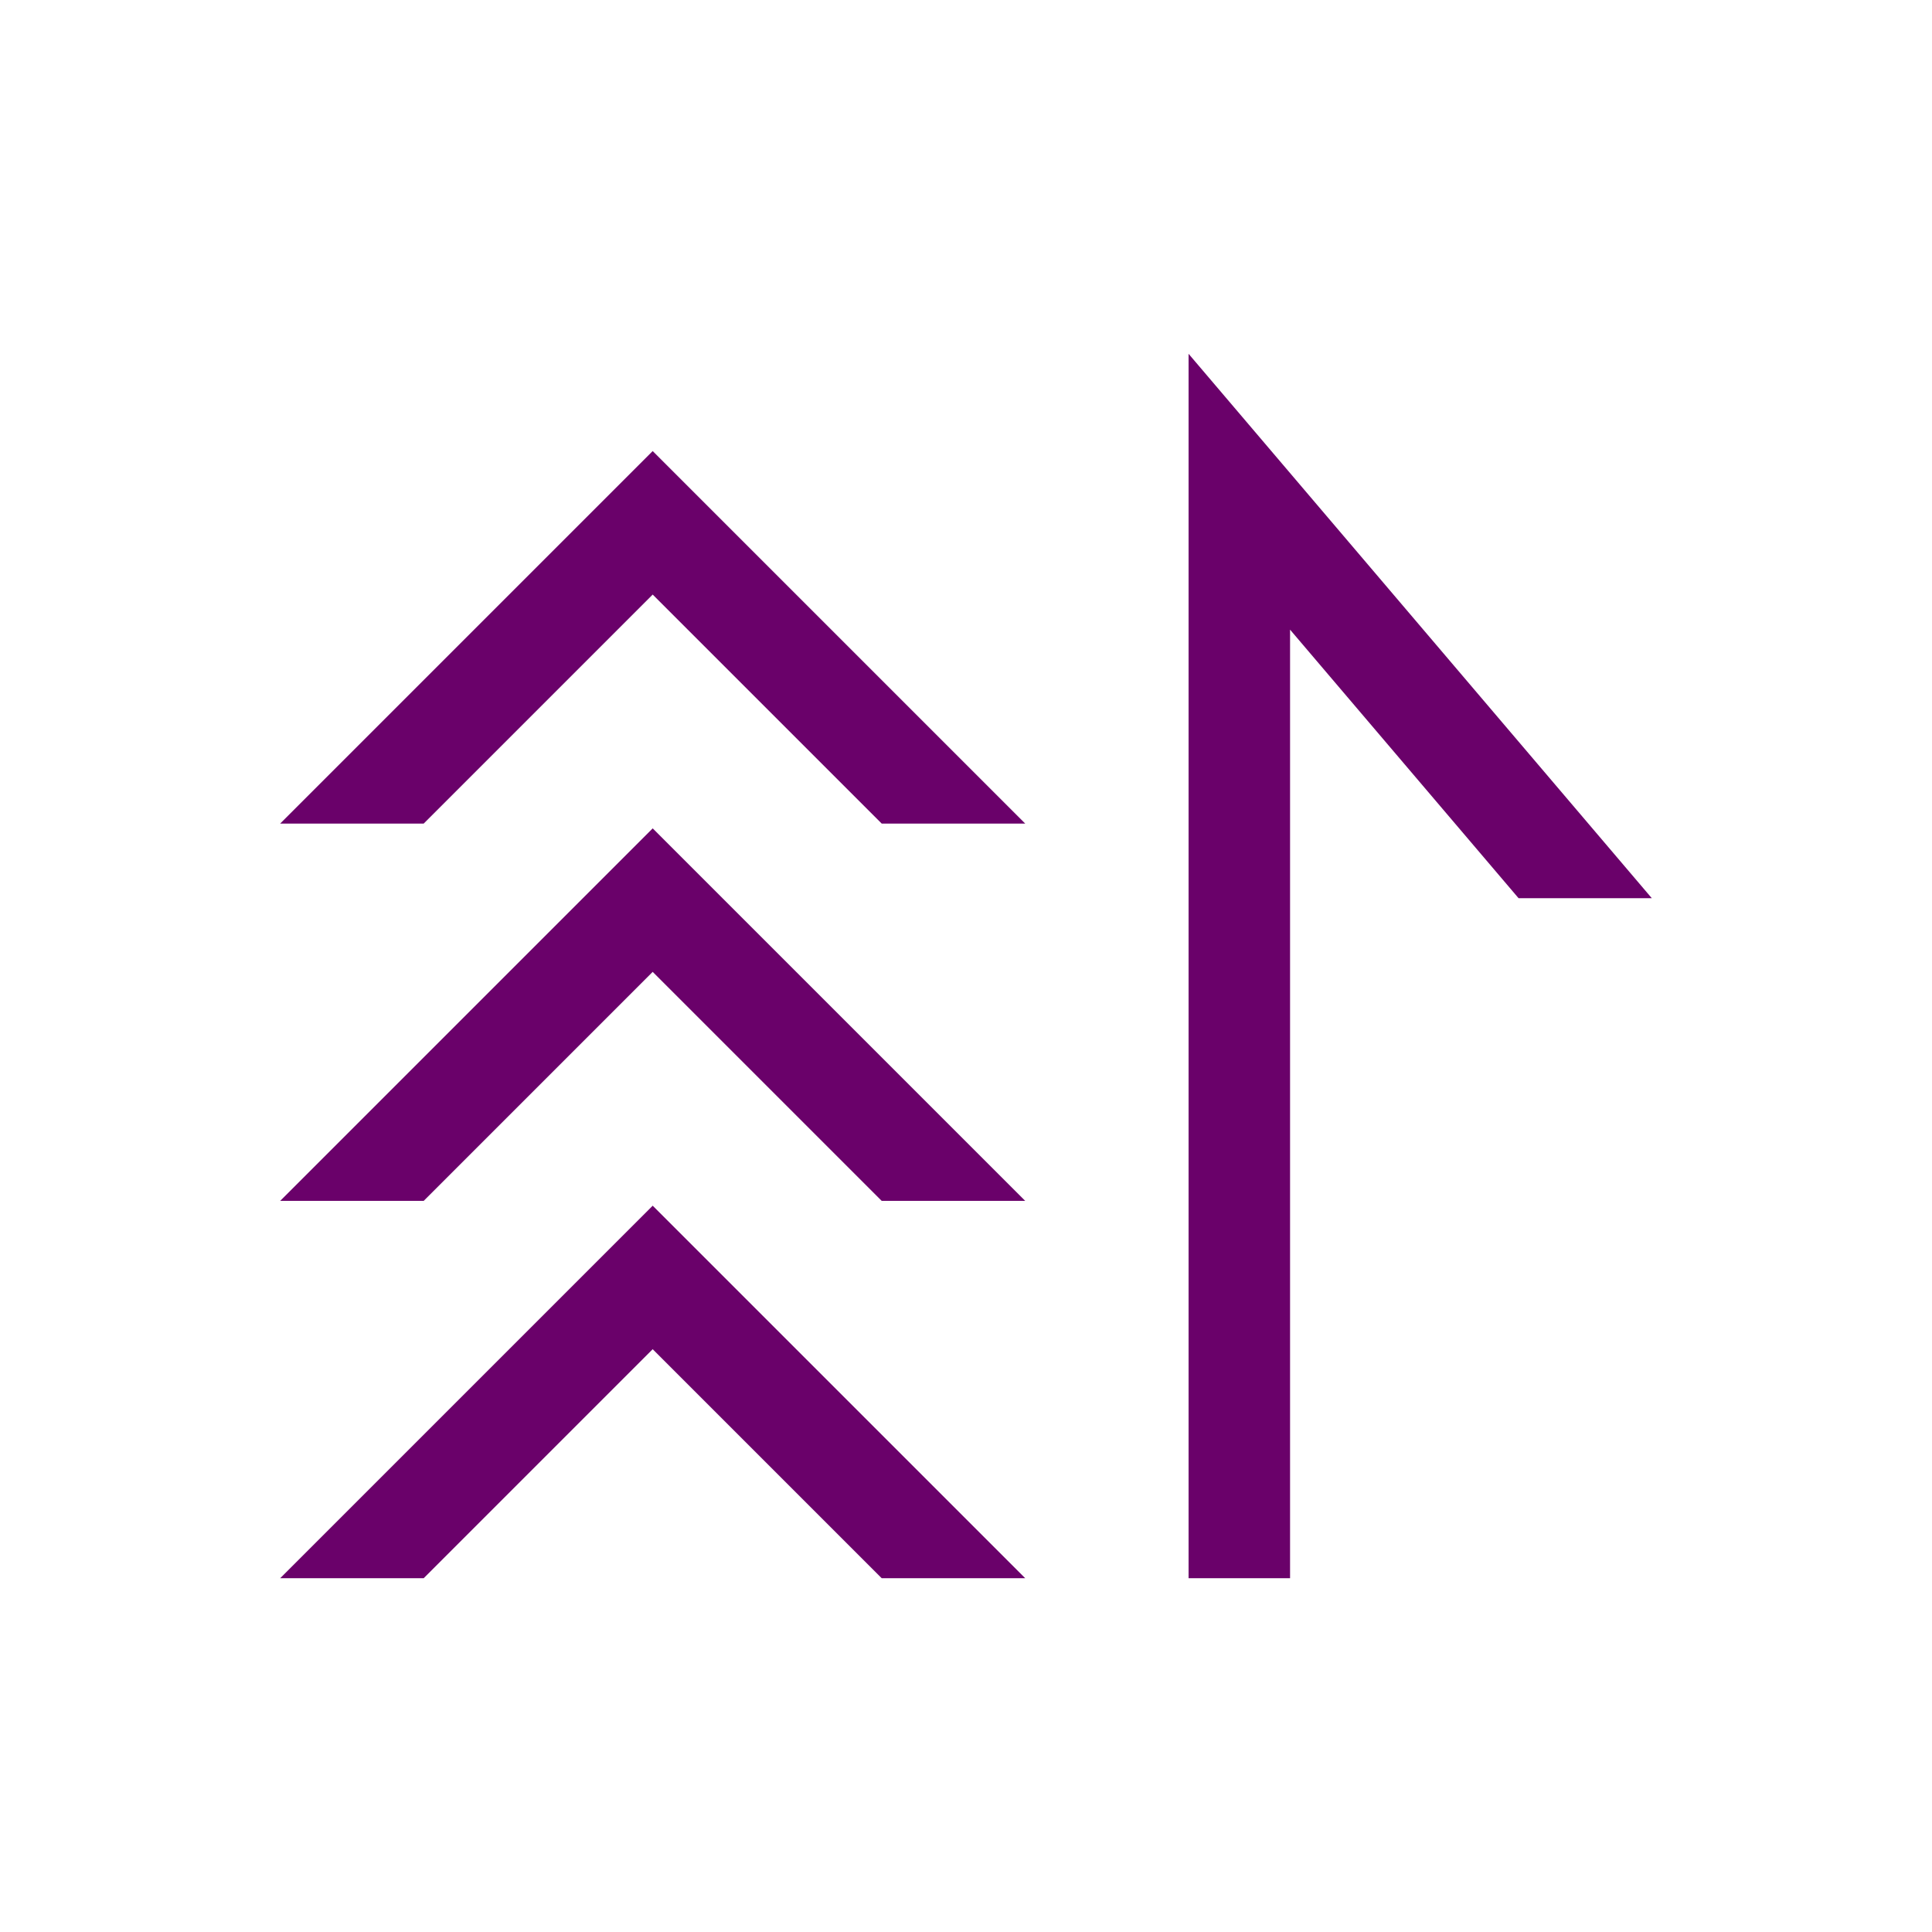 <?xml version="1.0" encoding="UTF-8" standalone="no"?>
<!-- Created with Inkscape (http://www.inkscape.org/) -->

<svg
   xmlns:dc="http://purl.org/dc/elements/1.1/"
   xmlns:cc="http://creativecommons.org/ns#"
   xmlns:rdf="http://www.w3.org/1999/02/22-rdf-syntax-ns#"
   xmlns:svg="http://www.w3.org/2000/svg"
   xmlns="http://www.w3.org/2000/svg"
   xmlns:sodipodi="http://sodipodi.sourceforge.net/DTD/sodipodi-0.dtd"
   xmlns:inkscape="http://www.inkscape.org/namespaces/inkscape"
   width="300"
   height="300"
   viewBox="0 0 300 300"
   version="1.1"
   id="svg8"
   inkscape:version="0.92.2 (5c3e80d, 2017-08-06)"
   sodipodi:docname="Aquarist.svg"
   inkscape:export-filename="C:\Users\irock\Desktop\Stuff\Images\Homestuck\ezodiac\11 Violet\Prospit\Aquarist.png"
   inkscape:export-xdpi="320"
   inkscape:export-ydpi="320">
  <title
     id="title6658">Aquarist</title>
  <defs
     id="defs2" />
  <sodipodi:namedview
     id="base"
     pagecolor="#ffffff"
     bordercolor="#666666"
     borderopacity="1.0"
     inkscape:pageopacity="0.0"
     inkscape:pageshadow="2"
     inkscape:zoom="1.4"
     inkscape:cx="175.1452"
     inkscape:cy="150.02886"
     inkscape:document-units="px"
     inkscape:current-layer="layer1"
     showgrid="false"
     showguides="false"
     units="px"
     inkscape:pagecheckerboard="true"
     inkscape:showpageshadow="false" />
  <g
     inkscape:label="Layer 1"
     inkscape:groupmode="layer"
     id="layer1"
     transform="translate(-70,-273.339)">
    <path
       style="fill:#6a016a;fill-opacity:1;stroke:none;stroke-width:23.394;stroke-linecap:butt;stroke-miterlimit:4;stroke-dasharray:none;stroke-opacity:0.548"
       d="m 254.562,328.278 v 190.123 h 15.758 V 371.112 l 35.484,41.701 h 20.689 z m -83.213,15.102 -57.844,57.844 h 22.285 l 35.559,-35.561 35.561,35.561 h 22.285 z m 0,58.588 -57.844,57.844 h 22.285 l 35.559,-35.561 35.561,35.561 h 22.285 z m 0,58.59 -57.844,57.844 h 22.285 l 35.559,-35.561 35.561,35.561 h 22.285 z"
       id="rect6631"
       inkscape:connector-curvature="0" />
  </g>
</svg>
